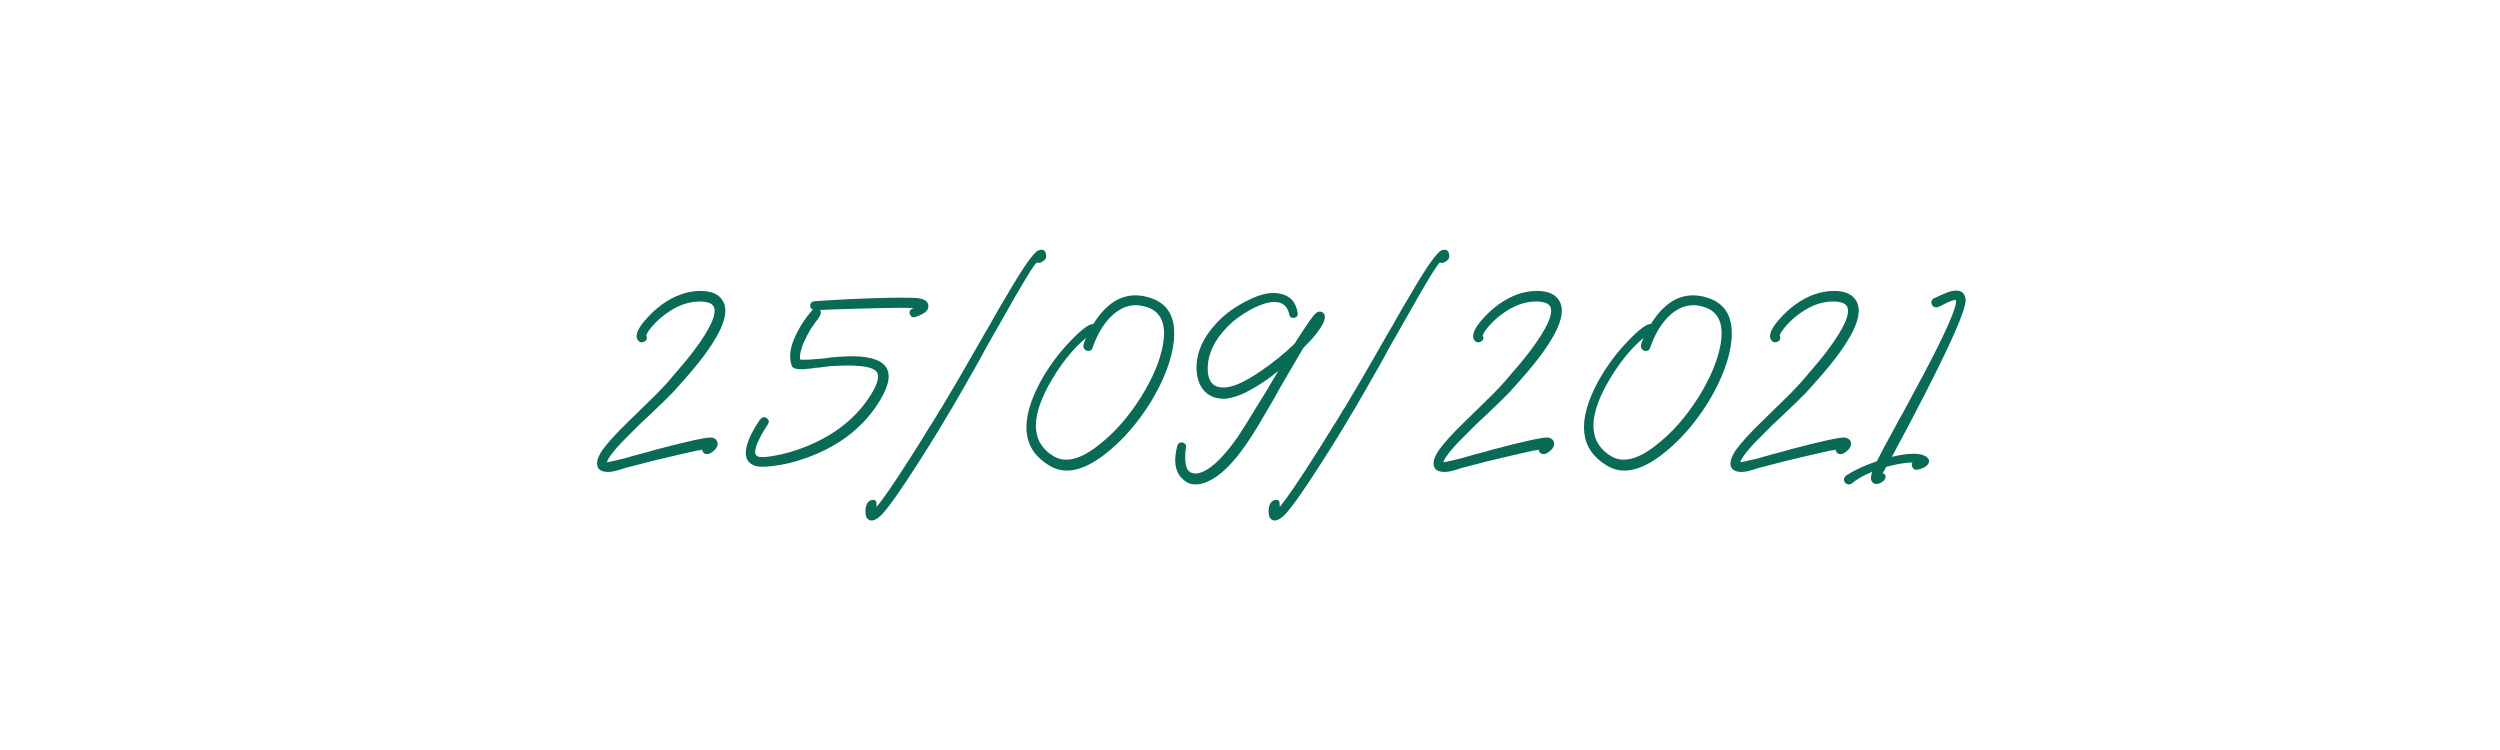<?xml version="1.0" encoding="UTF-8"?> <svg xmlns="http://www.w3.org/2000/svg" width="320" height="96" viewBox="0 0 320 96" fill="none"> <path d="M92.593 38.64C93.287 40 92.54 42.187 90.353 45.2C89.553 46.293 88.593 47.467 87.473 48.72C87.046 49.2 86.606 49.693 86.153 50.2C85.806 50.547 85.433 50.92 85.033 51.32C84.66 51.693 84.007 52.32 83.073 53.2L81.913 54.28L80.793 55.4C78.953 57.187 77.913 58.44 77.673 59.16C77.86 59.16 78.606 59 79.913 58.68C80.34 58.547 80.993 58.36 81.873 58.12L82.953 57.84L84.073 57.52C88.126 56.453 90.46 55.947 91.073 56C91.42 56.053 91.66 56.213 91.793 56.48C91.927 56.8 91.86 57.133 91.593 57.48C91.14 57.96 90.74 58.173 90.393 58.12C90.1 58.067 89.927 57.88 89.873 57.56C89.847 57.56 89.727 57.587 89.513 57.64L89.193 57.68L88.833 57.76C88.14 57.92 87.433 58.08 86.713 58.24C84.473 58.747 82.22 59.307 79.953 59.92L79.353 60.12L78.753 60.28C78.326 60.387 77.94 60.427 77.593 60.4C76.98 60.347 76.606 60.107 76.473 59.68C76.313 59.173 76.526 58.48 77.113 57.6C77.833 56.613 78.927 55.413 80.393 54L82.233 52.2C82.98 51.48 83.593 50.88 84.073 50.4C84.34 50.133 84.633 49.827 84.953 49.48C85.353 49.053 85.74 48.613 86.113 48.16C87.126 47.013 88.02 45.933 88.793 44.92C90.953 42.04 91.806 40.147 91.353 39.24C91.113 38.787 90.46 38.573 89.393 38.6C88.087 38.627 86.78 39.093 85.473 40C84.806 40.453 84.193 40.987 83.633 41.6C83.1 42.187 82.793 42.64 82.713 42.96C82.82 43.147 82.833 43.32 82.753 43.48C82.673 43.613 82.553 43.707 82.393 43.76C82.207 43.84 82.033 43.84 81.873 43.76C81.713 43.653 81.593 43.493 81.513 43.28C81.38 42.72 81.74 41.947 82.593 40.96C83.26 40.187 83.98 39.52 84.753 38.96C86.326 37.84 87.927 37.267 89.553 37.24C91.1 37.213 92.113 37.68 92.593 38.64ZM118.759 38.84C118.919 39.24 118.825 39.6 118.479 39.92C118.185 40.16 117.759 40.373 117.199 40.56C116.852 40.693 116.612 40.587 116.479 40.24C116.345 39.893 116.452 39.653 116.799 39.52C116.745 39.52 116.799 39.493 116.959 39.44C116.105 39.387 114.612 39.387 112.479 39.44L111.039 39.48L109.599 39.52C108.372 39.547 107.425 39.573 106.759 39.6C105.799 39.653 105.212 39.68 104.999 39.68H104.959C105.172 39.947 105.065 40.36 104.639 40.92L104.439 41.16L104.239 41.44C104.079 41.653 103.932 41.867 103.799 42.08C103.452 42.64 103.132 43.253 102.839 43.92L102.759 44.12L102.679 44.36L102.519 44.88C102.385 45.333 102.359 45.72 102.439 46.04C103.079 46.067 104.092 46.013 105.479 45.88L106.319 45.76L107.199 45.68C107.919 45.627 108.599 45.6 109.239 45.6C113.985 45.68 114.985 47.773 112.239 51.88C110.185 54.947 107.185 57.187 103.239 58.6C101.772 59.133 100.359 59.48 98.999 59.64C97.799 59.8 96.959 59.773 96.479 59.56C95.545 59.16 95.252 58.32 95.599 57.04C95.839 56.107 96.385 55.013 97.239 53.76C97.532 53.387 97.825 53.307 98.119 53.52C98.439 53.733 98.492 54 98.279 54.32C98.092 54.613 97.892 54.933 97.679 55.28C97.412 55.733 97.199 56.147 97.039 56.52C96.559 57.587 96.532 58.213 96.959 58.4C97.252 58.56 97.919 58.547 98.959 58.36C100.159 58.173 101.425 57.827 102.759 57.32C106.412 55.933 109.185 53.867 111.079 51.12C112.252 49.413 112.639 48.253 112.239 47.64C111.919 47.133 110.905 46.853 109.199 46.8C108.212 46.773 107.199 46.8 106.159 46.88C105.759 46.933 105.345 46.987 104.919 47.04L104.359 47.08L103.879 47.16C102.519 47.347 101.705 47.28 101.439 46.96V47L101.399 46.96L101.359 46.88V46.84C100.985 45.88 101.079 44.733 101.639 43.4C102.225 42.013 103.025 40.76 104.039 39.64C103.772 39.507 103.665 39.293 103.719 39C103.772 38.733 103.945 38.587 104.239 38.56C104.852 38.507 105.679 38.453 106.719 38.4C107.199 38.373 107.919 38.333 108.879 38.28C109.919 38.253 110.972 38.213 112.039 38.16C114.785 38.08 116.612 38.08 117.519 38.16C118.212 38.267 118.625 38.493 118.759 38.84ZM110.778 65.28C110.831 64.613 111.058 64.2 111.458 64.04C111.885 63.907 112.125 64 112.178 64.32C112.178 64.56 112.191 64.747 112.218 64.88C113.151 63.733 114.618 61.587 116.618 58.44C117.338 57.32 118.111 56.08 118.938 54.72C119.258 54.24 119.591 53.707 119.938 53.12C120.045 52.933 120.178 52.707 120.338 52.44L120.538 52.16L120.698 51.88C122.031 49.667 123.525 47.107 125.178 44.2C125.445 43.747 125.765 43.187 126.138 42.52L126.618 41.72L127.058 40.92C127.751 39.693 128.311 38.733 128.738 38.04C130.925 34.253 132.325 32.253 132.938 32.04C133.391 31.88 133.685 31.973 133.818 32.32C133.898 32.56 133.925 32.707 133.898 32.76C133.925 33.027 133.791 33.253 133.498 33.44C133.205 33.653 132.951 33.707 132.738 33.6C132.445 33.68 130.871 36.267 128.018 41.36C127.591 42.107 127.005 43.133 126.258 44.44L125.418 46L124.578 47.48C123.325 49.693 122.445 51.227 121.938 52.08C121.725 52.427 121.485 52.827 121.218 53.28C120.898 53.84 120.565 54.4 120.218 54.96C119.311 56.453 118.445 57.84 117.618 59.12C115.325 62.72 113.725 64.987 112.818 65.92C112.178 66.533 111.658 66.747 111.258 66.56C110.911 66.4 110.751 65.973 110.778 65.28ZM147.222 38.12C149.515 38.84 150.529 40.653 150.262 43.56C150.022 45.96 149.022 48.613 147.262 51.52C145.502 54.32 143.515 56.56 141.302 58.24C138.529 60.347 136.182 60.787 134.262 59.56C130.822 57.48 130.462 53.907 133.182 48.84C134.249 46.92 135.542 45.173 137.062 43.6C138.475 42.133 139.435 41.427 139.942 41.48C141.915 38.307 144.342 37.187 147.222 38.12ZM146.062 50.8C147.555 48.4 148.489 46.173 148.862 44.12C149.315 41.507 148.635 39.907 146.822 39.32C145.275 38.787 143.835 39.093 142.502 40.24C141.382 41.227 140.502 42.64 139.862 44.48C139.809 44.667 139.702 44.8 139.542 44.88C139.382 44.933 139.222 44.933 139.062 44.88C138.902 44.8 138.795 44.693 138.742 44.56C138.662 44.427 138.649 44.267 138.702 44.08C138.755 43.867 138.862 43.587 139.022 43.24C137.235 44.733 135.622 46.787 134.182 49.4C131.835 53.773 132.089 56.787 134.942 58.44C136.462 59.293 138.395 58.773 140.742 56.88C142.715 55.333 144.489 53.307 146.062 50.8ZM169.584 40.52C169.611 40.6 169.611 40.627 169.584 40.6C169.557 41.107 169.211 41.787 168.544 42.64C168.304 42.96 168.011 43.307 167.664 43.68L167.184 44.16L166.784 44.6L165.544 46.72L164.304 48.84L163.664 49.96L163.064 51.04C162.557 51.893 162.144 52.6 161.824 53.16C160.944 54.68 160.171 55.92 159.504 56.88C157.797 59.36 156.157 60.947 154.584 61.64C153.197 62.253 152.091 62.107 151.264 61.2C150.384 60.293 150.197 58.907 150.704 57.04C150.757 56.88 150.851 56.76 150.984 56.68C151.117 56.627 151.251 56.613 151.384 56.64C151.544 56.693 151.664 56.773 151.744 56.88C151.824 57.013 151.837 57.16 151.784 57.32C151.811 57.293 151.797 57.44 151.744 57.76C151.717 58 151.704 58.227 151.704 58.44C151.704 58.707 151.717 58.96 151.744 59.2C151.797 59.787 151.984 60.187 152.304 60.4C152.704 60.693 153.277 60.68 154.024 60.36C155.304 59.773 156.784 58.28 158.464 55.88C159.104 54.92 159.904 53.64 160.864 52.04C161.184 51.533 161.637 50.8 162.224 49.84L162.904 48.68L163.624 47.48C163.064 47.933 162.557 48.32 162.104 48.64C161.491 49.067 160.917 49.427 160.384 49.72C159.024 50.52 157.824 50.96 156.784 51.04C155.744 51.067 154.904 50.773 154.264 50.16C153.651 49.547 153.291 48.72 153.184 47.68C152.971 45.333 153.944 43.093 156.104 40.96C157.037 40.027 158.197 39.213 159.584 38.52C161.211 37.667 162.584 37.347 163.704 37.56C165.064 37.773 165.864 38.6 166.104 40.04C166.157 40.387 166.011 40.6 165.664 40.68C165.291 40.733 165.077 40.587 165.024 40.24C164.837 39.333 164.331 38.813 163.504 38.68C162.651 38.547 161.504 38.867 160.064 39.64C158.811 40.333 157.797 41.093 157.024 41.92C155.451 43.547 154.637 45.253 154.584 47.04C154.557 48.8 155.264 49.653 156.704 49.6C157.824 49.573 159.371 48.88 161.344 47.52C162.891 46.48 164.344 45.307 165.704 44C165.757 43.92 165.824 43.813 165.904 43.68L166.024 43.48L166.184 43.24C166.451 42.813 166.677 42.467 166.864 42.2C167.477 41.267 167.931 40.627 168.224 40.28C168.544 39.933 168.851 39.813 169.144 39.92C169.411 40 169.557 40.2 169.584 40.52ZM162.38 65.28C162.433 64.613 162.66 64.2 163.06 64.04C163.486 63.907 163.726 64 163.78 64.32C163.78 64.56 163.793 64.747 163.82 64.88C164.753 63.733 166.22 61.587 168.22 58.44C168.94 57.32 169.713 56.08 170.54 54.72C170.86 54.24 171.193 53.707 171.54 53.12C171.646 52.933 171.78 52.707 171.94 52.44L172.14 52.16L172.3 51.88C173.633 49.667 175.126 47.107 176.78 44.2C177.046 43.747 177.366 43.187 177.74 42.52L178.22 41.72L178.66 40.92C179.353 39.693 179.913 38.733 180.34 38.04C182.526 34.253 183.926 32.253 184.54 32.04C184.993 31.88 185.286 31.973 185.42 32.32C185.5 32.56 185.526 32.707 185.5 32.76C185.526 33.027 185.393 33.253 185.1 33.44C184.806 33.653 184.553 33.707 184.34 33.6C184.046 33.68 182.473 36.267 179.62 41.36C179.193 42.107 178.606 43.133 177.86 44.44L177.02 46L176.18 47.48C174.926 49.693 174.046 51.227 173.54 52.08C173.326 52.427 173.086 52.827 172.82 53.28C172.5 53.84 172.166 54.4 171.82 54.96C170.913 56.453 170.046 57.84 169.22 59.12C166.926 62.72 165.326 64.987 164.42 65.92C163.78 66.533 163.26 66.747 162.86 66.56C162.513 66.4 162.353 65.973 162.38 65.28ZM199.663 38.64C200.357 40 199.61 42.187 197.423 45.2C196.623 46.293 195.663 47.467 194.543 48.72C194.117 49.2 193.677 49.693 193.223 50.2C192.877 50.547 192.503 50.92 192.103 51.32C191.73 51.693 191.077 52.32 190.143 53.2L188.983 54.28L187.863 55.4C186.023 57.187 184.983 58.44 184.743 59.16C184.93 59.16 185.677 59 186.983 58.68C187.41 58.547 188.063 58.36 188.943 58.12L190.023 57.84L191.143 57.52C195.197 56.453 197.53 55.947 198.143 56C198.49 56.053 198.73 56.213 198.863 56.48C198.997 56.8 198.93 57.133 198.663 57.48C198.21 57.96 197.81 58.173 197.463 58.12C197.17 58.067 196.997 57.88 196.943 57.56C196.917 57.56 196.797 57.587 196.583 57.64L196.263 57.68L195.903 57.76C195.21 57.92 194.503 58.08 193.783 58.24C191.543 58.747 189.29 59.307 187.023 59.92L186.423 60.12L185.823 60.28C185.397 60.387 185.01 60.427 184.663 60.4C184.05 60.347 183.677 60.107 183.543 59.68C183.383 59.173 183.597 58.48 184.183 57.6C184.903 56.613 185.997 55.413 187.463 54L189.303 52.2C190.05 51.48 190.663 50.88 191.143 50.4C191.41 50.133 191.703 49.827 192.023 49.48C192.423 49.053 192.81 48.613 193.183 48.16C194.197 47.013 195.09 45.933 195.863 44.92C198.023 42.04 198.877 40.147 198.423 39.24C198.183 38.787 197.53 38.573 196.463 38.6C195.157 38.627 193.85 39.093 192.543 40C191.877 40.453 191.263 40.987 190.703 41.6C190.17 42.187 189.863 42.64 189.783 42.96C189.89 43.147 189.903 43.32 189.823 43.48C189.743 43.613 189.623 43.707 189.463 43.76C189.277 43.84 189.103 43.84 188.943 43.76C188.783 43.653 188.663 43.493 188.583 43.28C188.45 42.72 188.81 41.947 189.663 40.96C190.33 40.187 191.05 39.52 191.823 38.96C193.397 37.84 194.997 37.267 196.623 37.24C198.17 37.213 199.183 37.68 199.663 38.64ZM218.589 38.12C220.882 38.84 221.896 40.653 221.629 43.56C221.389 45.96 220.389 48.613 218.629 51.52C216.869 54.32 214.882 56.56 212.669 58.24C209.896 60.347 207.549 60.787 205.629 59.56C202.189 57.48 201.829 53.907 204.549 48.84C205.616 46.92 206.909 45.173 208.429 43.6C209.842 42.133 210.802 41.427 211.309 41.48C213.282 38.307 215.709 37.187 218.589 38.12ZM217.429 50.8C218.922 48.4 219.856 46.173 220.229 44.12C220.682 41.507 220.002 39.907 218.189 39.32C216.642 38.787 215.202 39.093 213.869 40.24C212.749 41.227 211.869 42.64 211.229 44.48C211.176 44.667 211.069 44.8 210.909 44.88C210.749 44.933 210.589 44.933 210.429 44.88C210.269 44.8 210.162 44.693 210.109 44.56C210.029 44.427 210.016 44.267 210.069 44.08C210.122 43.867 210.229 43.587 210.389 43.24C208.602 44.733 206.989 46.787 205.549 49.4C203.202 53.773 203.456 56.787 206.309 58.44C207.829 59.293 209.762 58.773 212.109 56.88C214.082 55.333 215.856 53.307 217.429 50.8ZM237.671 38.64C238.365 40 237.618 42.187 235.431 45.2C234.631 46.293 233.671 47.467 232.551 48.72C232.125 49.2 231.685 49.693 231.231 50.2C230.885 50.547 230.511 50.92 230.111 51.32C229.738 51.693 229.085 52.32 228.151 53.2L226.991 54.28L225.871 55.4C224.031 57.187 222.991 58.44 222.751 59.16C222.938 59.16 223.685 59 224.991 58.68C225.418 58.547 226.071 58.36 226.951 58.12L228.031 57.84L229.151 57.52C233.205 56.453 235.538 55.947 236.151 56C236.498 56.053 236.738 56.213 236.871 56.48C237.005 56.8 236.938 57.133 236.671 57.48C236.218 57.96 235.818 58.173 235.471 58.12C235.178 58.067 235.005 57.88 234.951 57.56C234.925 57.56 234.805 57.587 234.591 57.64L234.271 57.68L233.911 57.76C233.218 57.92 232.511 58.08 231.791 58.24C229.551 58.747 227.298 59.307 225.031 59.92L224.431 60.12L223.831 60.28C223.405 60.387 223.018 60.427 222.671 60.4C222.058 60.347 221.685 60.107 221.551 59.68C221.391 59.173 221.605 58.48 222.191 57.6C222.911 56.613 224.005 55.413 225.471 54L227.311 52.2C228.058 51.48 228.671 50.88 229.151 50.4C229.418 50.133 229.711 49.827 230.031 49.48C230.431 49.053 230.818 48.613 231.191 48.16C232.205 47.013 233.098 45.933 233.871 44.92C236.031 42.04 236.885 40.147 236.431 39.24C236.191 38.787 235.538 38.573 234.471 38.6C233.165 38.627 231.858 39.093 230.551 40C229.885 40.453 229.271 40.987 228.711 41.6C228.178 42.187 227.871 42.64 227.791 42.96C227.898 43.147 227.911 43.32 227.831 43.48C227.751 43.613 227.631 43.707 227.471 43.76C227.285 43.84 227.111 43.84 226.951 43.76C226.791 43.653 226.671 43.493 226.591 43.28C226.458 42.72 226.818 41.947 227.671 40.96C228.338 40.187 229.058 39.52 229.831 38.96C231.405 37.84 233.005 37.267 234.631 37.24C236.178 37.213 237.191 37.68 237.671 38.64ZM251.597 38.28C251.784 39.693 248.637 46.427 242.157 58.48C244.37 57.947 245.85 57.947 246.597 58.48C246.89 58.693 246.984 58.947 246.877 59.24C246.77 59.533 246.477 59.773 245.997 59.96C245.677 60.067 245.49 60.12 245.437 60.12C245.17 60.173 244.97 60.093 244.837 59.88C244.677 59.667 244.664 59.44 244.797 59.2C243.944 59.2 242.824 59.387 241.437 59.76L240.997 60.56C241.104 60.613 241.184 60.667 241.237 60.72C241.424 60.933 241.41 61.173 241.197 61.44C240.984 61.68 240.717 61.84 240.397 61.92C240.05 62 239.797 61.92 239.637 61.68C239.424 61.44 239.424 61.013 239.637 60.4C238.517 60.853 237.65 61.347 237.037 61.88C236.877 61.987 236.717 62.027 236.557 62C236.397 61.973 236.264 61.893 236.157 61.76C236.05 61.6 236.01 61.44 236.037 61.28C236.09 61.093 236.21 60.933 236.397 60.8L236.637 60.68L236.877 60.52C237.144 60.36 237.397 60.227 237.637 60.12C238.357 59.747 239.224 59.387 240.237 59.04C240.61 58.267 241.45 56.693 242.757 54.32L243.157 53.56L243.597 52.8L244.477 51.16C245.144 49.907 245.73 48.813 246.237 47.88C249.17 42.333 250.544 39.173 250.357 38.4C250.197 38.373 249.864 38.467 249.357 38.68L248.717 39L248.397 39.16L248.117 39.28C247.904 39.36 247.717 39.36 247.557 39.28C247.424 39.227 247.33 39.12 247.277 38.96C247.197 38.8 247.184 38.653 247.237 38.52C247.317 38.333 247.437 38.213 247.597 38.16C247.677 38.133 247.797 38.08 247.957 38L248.197 37.88L248.477 37.76C248.984 37.52 249.41 37.36 249.757 37.28C250.85 37.013 251.464 37.347 251.597 38.28Z" fill="#096A56"></path> </svg> 